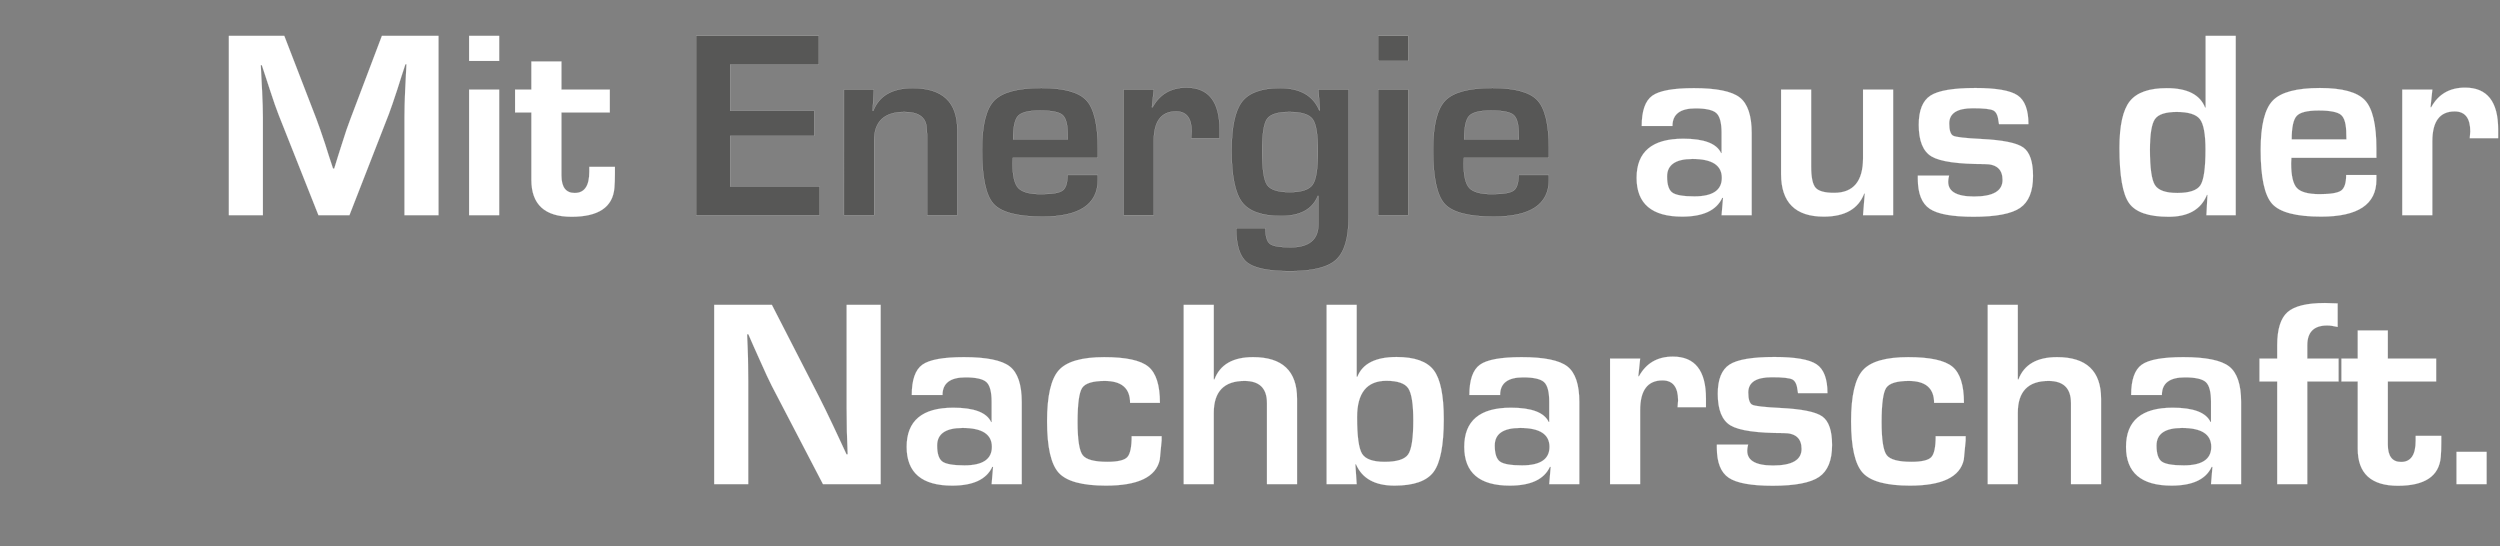 <svg width="242.48" height="53" viewBox="0 0 242.48 53" xmlns="http://www.w3.org/2000/svg"><rect x="0" y="0" width="242.48" height="53" fill="#808080" stroke="none"/><g fill="#fff" stroke="#fff"><path d="M42.531 3.48v17.39h-3.3v-9.479q0-1.134.064-2.573l.064-1.3.064-1.287h-.102l-.395 1.21-.383 1.21q-.535 1.632-.828 2.409l-3.822 9.81h-3.007l-3.86-9.734q-.318-.802-.84-2.408l-.396-1.21-.395-1.198h-.102l.064 1.262.064 1.274q.076 1.478.076 2.535v9.479h-3.3V3.48h5.377l3.109 8.051q.318.841.84 2.408l.383 1.21.395 1.198h.114l.37-1.197.382-1.198q.471-1.516.815-2.395l3.058-8.078zM48.417 3.48v2.433H45.5V3.479zm0 5.21v12.18H45.5V8.69zM59.145 8.69v2.217h-4.689v6.115q0 1.695 1.287 1.695 1.414 0 1.414-2.051v-.484h2.485v.611q0 .84-.051 1.44-.242 2.79-4.154 2.79-3.898 0-3.898-3.58v-6.536h-1.58V8.69h1.58V5.964h2.917V8.69z" stroke-width=".013"/></g><g fill="#575756" stroke="#fff"><path d="M70.815 6.257v4.484h8.154v2.434h-8.154v4.918h8.676v2.777H67.515V3.48h11.9v2.777zM81.861 8.69h2.892l-.115 2.051.064.013q.854-2.204 3.822-2.204 4.32 0 4.32 4.026v8.294h-2.918v-7.798l-.064-.853q-.204-1.363-2.14-1.363-2.943 0-2.943 2.79v7.224H81.86zM103.545 16.971h2.93v.472q0 3.567-5.35 3.567-3.632 0-4.753-1.236-1.12-1.236-1.12-5.236 0-3.555 1.171-4.778 1.172-1.223 4.574-1.223 3.262 0 4.37 1.191 1.108 1.192 1.108 4.683v.891h-8.243q-.025.408-.025.536 0 1.796.554 2.395t2.21.599q1.606 0 2.09-.35.484-.351.484-1.51zm.026-3.452l-.013-.484q0-1.453-.503-1.886-.504-.433-2.185-.433-1.631 0-2.122.522-.49.523-.49 2.28zM108.985 8.69h2.918l-.178 1.707.063.013q1.045-1.911 3.287-1.911 3.21 0 3.21 4.051v.854h-2.751q.05-.497.05-.65 0-1.949-1.515-1.949-2.166 0-2.166 2.892v7.173h-2.918zM130.797 8.69V21.1q0 2.98-1.204 4.089-1.204 1.108-4.44 1.108-3.134 0-4.192-.84-1.057-.841-1.057-3.326h2.828q0 1.185.446 1.523.446.337 1.988.337 2.713 0 2.713-2.242v-2.74l-.063-.012q-.777 1.95-3.568 1.95-2.764 0-3.777-1.338-1.013-1.338-1.013-4.995 0-3.44 1.013-4.752 1.013-1.312 3.675-1.312 2.905 0 3.81 2.153h.064l-.14-2.013zm-5.746 2.166q-1.682 0-2.16.682-.477.681-.477 3.102 0 2.573.478 3.287.477.713 2.197.713 1.72 0 2.23-.732.51-.733.51-3.243 0-2.408-.51-3.108-.51-.701-2.268-.701zM136.581 3.48v2.433h-2.917V3.479zm0 5.21v12.18h-2.917V8.69zM147.296 16.971h2.93v.472q0 3.567-5.35 3.567-3.632 0-4.753-1.236t-1.121-5.236q0-3.555 1.172-4.778 1.172-1.223 4.574-1.223 3.261 0 4.37 1.191 1.108 1.192 1.108 4.683v.891h-8.243q-.025.408-.025.536 0 1.796.554 2.395t2.21.599q1.606 0 2.09-.35.484-.351.484-1.51zm.025-3.452l-.012-.484q0-1.453-.504-1.886-.503-.433-2.185-.433-1.63 0-2.12.522-.491.523-.491 2.28z" stroke-width=".013"/></g><g fill="#fff" stroke="#fff"><path d="M162.215 12.22h-2.981q0-2.192 1.019-2.931 1.02-.739 4.039-.739 3.287 0 4.446.905 1.16.904 1.16 3.452v7.963h-2.918l.14-1.669-.076-.013q-.841 1.822-3.886 1.822-4.421 0-4.421-3.758 0-3.797 4.523-3.797 3.02 0 3.669 1.389h.05v-1.975q0-1.427-.496-1.892-.497-.465-2.039-.465-2.23 0-2.23 1.707zm1.95 3.197q-2.472 0-2.472 1.707 0 1.185.51 1.555.509.37 2.14.37 2.662 0 2.662-1.797 0-1.835-2.84-1.835zM183.619 8.69v12.18H180.7l.166-2.09-.051-.012q-.854 2.242-3.924 2.242-4.14 0-4.14-4.14V8.69h2.917v7.479q0 1.554.433 2.045.433.49 1.796.49 2.803 0 2.803-3.363V8.69zM196.741 12.04h-2.853l-.039-.228q-.089-.88-.503-1.096-.414-.217-2.006-.217-2.281 0-2.281 1.478 0 1.007.401 1.198.402.19 2.72.306 3.122.152 4.065.828.942.675.942 2.764 0 2.23-1.255 3.09-1.254.86-4.503.86-3.122 0-4.268-.777-1.147-.777-1.147-2.905v-.306h3.032q-.063.255-.076.408-.179 1.618 2.497 1.618 2.765 0 2.765-1.605 0-1.542-1.733-1.542-3.911 0-5.154-.739-1.242-.739-1.242-3.07 0-2.09 1.134-2.829 1.134-.739 4.357-.739 3.045 0 4.096.714 1.051.713 1.051 2.79zM216.846 3.48v17.39h-2.841l.102-1.962-.051-.013q-.854 2.128-3.72 2.128-2.893 0-3.829-1.319-.936-1.318-.936-5.357 0-3.262 1.006-4.53 1.007-1.267 3.58-1.267 2.981 0 3.72 1.886l.051-.013V3.479zm-5.72 7.376q-1.631 0-2.115.694-.485.695-.485 2.988 0 2.65.485 3.414.484.765 2.165.765 1.759 0 2.25-.752.49-.752.49-3.465 0-2.243-.542-2.943-.541-.701-2.249-.701zM227.56 16.971h2.93v.472q0 3.567-5.35 3.567-3.631 0-4.752-1.236t-1.121-5.236q0-3.555 1.172-4.778 1.172-1.223 4.574-1.223 3.261 0 4.37 1.191 1.108 1.192 1.108 4.683v.891h-8.243q-.026.408-.026.536 0 1.796.555 2.395.554.599 2.21.599 1.605 0 2.09-.35.484-.351.484-1.51zm.026-3.452l-.013-.484q0-1.453-.503-1.886-.503-.433-2.185-.433-1.63 0-2.121.522-.49.523-.49 2.28zM233 8.69h2.918l-.178 1.707.064.013Q236.848 8.5 239.09 8.5q3.21 0 3.21 4.051v.854h-2.752q.051-.497.051-.65 0-1.949-1.516-1.949-2.166 0-2.166 2.892v7.173h-2.917z" stroke-width=".013"/></g><g fill="#fff" stroke="#fff"><path d="M85.416 29.57v17.39h-5.593l-4.97-9.543q-.369-.713-1.159-2.497l-.56-1.248-.548-1.249h-.127l.05 1.147.039 1.134.025 2.28v9.976h-3.3V29.57h5.593l4.523 8.816q.6 1.172 1.389 2.84l.663 1.415.662 1.427h.115l-.039-1.121-.038-1.121-.025-2.243V29.57zM91.416 38.31h-2.981q0-2.192 1.02-2.931 1.019-.739 4.038-.739 3.287 0 4.446.905 1.16.904 1.16 3.452v7.963H96.18l.14-1.669-.076-.013q-.84 1.822-3.886 1.822-4.42 0-4.42-3.758 0-3.797 4.522-3.797 3.02 0 3.67 1.389h.05v-1.975q0-1.427-.497-1.892-.497-.465-2.038-.465-2.23 0-2.23 1.707zm1.95 3.197q-2.472 0-2.472 1.707 0 1.185.51 1.555.51.37 2.14.37 2.663 0 2.663-1.797 0-1.835-2.841-1.835zM109.763 42.31h2.904v.42l-.178 1.848q-.535 2.522-5.224 2.522-3.44 0-4.573-1.242-1.134-1.242-1.134-5 0-3.67 1.134-4.944 1.133-1.274 4.408-1.274 3.16 0 4.28.924 1.122.923 1.122 3.51h-2.892q0-2.128-2.46-2.128-1.745 0-2.19.675-.447.676-.447 3.313 0 2.548.491 3.204.49.656 2.402.656 1.503 0 1.93-.452.427-.452.427-2.032zM117.725 29.57v7.223l.064.013q.815-2.166 3.746-2.166 4.268 0 4.268 4.039v8.281h-2.918V39.086q0-2.14-2.178-2.14-2.982 0-2.982 3.096v6.918h-2.917V29.57zM128.67 46.96V29.57h2.917v6.956l.064.025q.751-1.924 3.809-1.924 2.625 0 3.6 1.28.974 1.281.974 4.746 0 3.784-.988 5.116-.987 1.331-3.79 1.331-2.841 0-3.733-2.064h-.064l.128 1.924zm5.796-10.027q-2.84 0-2.84 3.53 0 2.764.483 3.548.484.783 2.192.783 1.783 0 2.28-.72.497-.72.497-3.293 0-2.395-.49-3.122-.491-.726-2.122-.726zM145.5 38.31h-2.982q0-2.192 1.02-2.931 1.019-.739 4.038-.739 3.287 0 4.447.905 1.159.904 1.159 3.452v7.963h-2.918l.14-1.669-.076-.013q-.84 1.822-3.886 1.822-4.42 0-4.42-3.758 0-3.797 4.522-3.797 3.02 0 3.67 1.389h.05v-1.975q0-1.427-.496-1.892-.497-.465-2.039-.465-2.23 0-2.23 1.707zm1.949 3.197q-2.472 0-2.472 1.707 0 1.185.51 1.555.51.37 2.14.37 2.663 0 2.663-1.797 0-1.835-2.841-1.835zM156.163 34.78h2.918l-.179 1.707.064.013q1.045-1.911 3.287-1.911 3.21 0 3.21 4.051v.854h-2.751q.05-.497.05-.65 0-1.949-1.515-1.949-2.166 0-2.166 2.892v7.173h-2.918zM177.249 38.13h-2.854l-.038-.228q-.09-.88-.504-1.096-.414-.217-2.006-.217-2.28 0-2.28 1.478 0 1.007.4 1.198.402.19 2.72.306 3.122.152 4.065.828.943.675.943 2.764 0 2.23-1.255 3.09-1.255.86-4.504.86-3.122 0-4.268-.777-1.147-.777-1.147-2.905v-.306h3.032q-.063.255-.076.408-.178 1.618 2.497 1.618 2.765 0 2.765-1.605 0-1.542-1.733-1.542-3.911 0-5.153-.739-1.243-.739-1.243-3.07 0-2.09 1.134-2.829 1.134-.739 4.357-.739 3.045 0 4.097.714 1.05.713 1.05 2.79zM187.747 42.31h2.905v.42l-.179 1.848q-.535 2.522-5.223 2.522-3.44 0-4.574-1.242t-1.134-5q0-3.67 1.134-4.944t4.408-1.274q3.16 0 4.28.924 1.122.923 1.122 3.51h-2.892q0-2.128-2.459-2.128-1.745 0-2.191.675-.446.676-.446 3.313 0 2.548.49 3.204.49.656 2.402.656 1.503 0 1.93-.452.427-.452.427-2.032zM195.71 29.57v7.223l.063.013q.816-2.166 3.746-2.166 4.268 0 4.268 4.039v8.281h-2.918V39.086q0-2.14-2.178-2.14-2.981 0-2.981 3.096v6.918h-2.918V29.57zM209.686 38.31h-2.981q0-2.192 1.019-2.931 1.019-.739 4.038-.739 3.288 0 4.447.905 1.16.904 1.16 3.452v7.963h-2.918l.14-1.669-.077-.013q-.84 1.822-3.885 1.822-4.421 0-4.421-3.758 0-3.797 4.522-3.797 3.02 0 3.67 1.389h.05v-1.975q0-1.427-.496-1.892-.497-.465-2.039-.465-2.23 0-2.23 1.707zm1.95 3.197q-2.473 0-2.473 1.707 0 1.185.51 1.555.51.37 2.14.37 2.663 0 2.663-1.797 0-1.835-2.84-1.835zM220.872 46.96v-9.963h-1.72V34.78h1.72v-1.3q0-2.318 1-3.204 1-.885 3.625-.885.446 0 1.235.038v2.28q-.598-.14-1.019-.14-1.924 0-1.924 1.912v1.3h3.033v2.216h-3.033v9.963zM236.288 34.78v2.217h-4.689v6.115q0 1.695 1.287 1.695 1.414 0 1.414-2.051v-.484h2.485v.611q0 .84-.051 1.44-.242 2.79-4.154 2.79-3.898 0-3.898-3.58v-6.536h-1.58V34.78h1.58v-2.726h2.917v2.726zM241.18 43.826v3.134h-2.917v-3.134z" stroke-width=".013"/></g></svg>